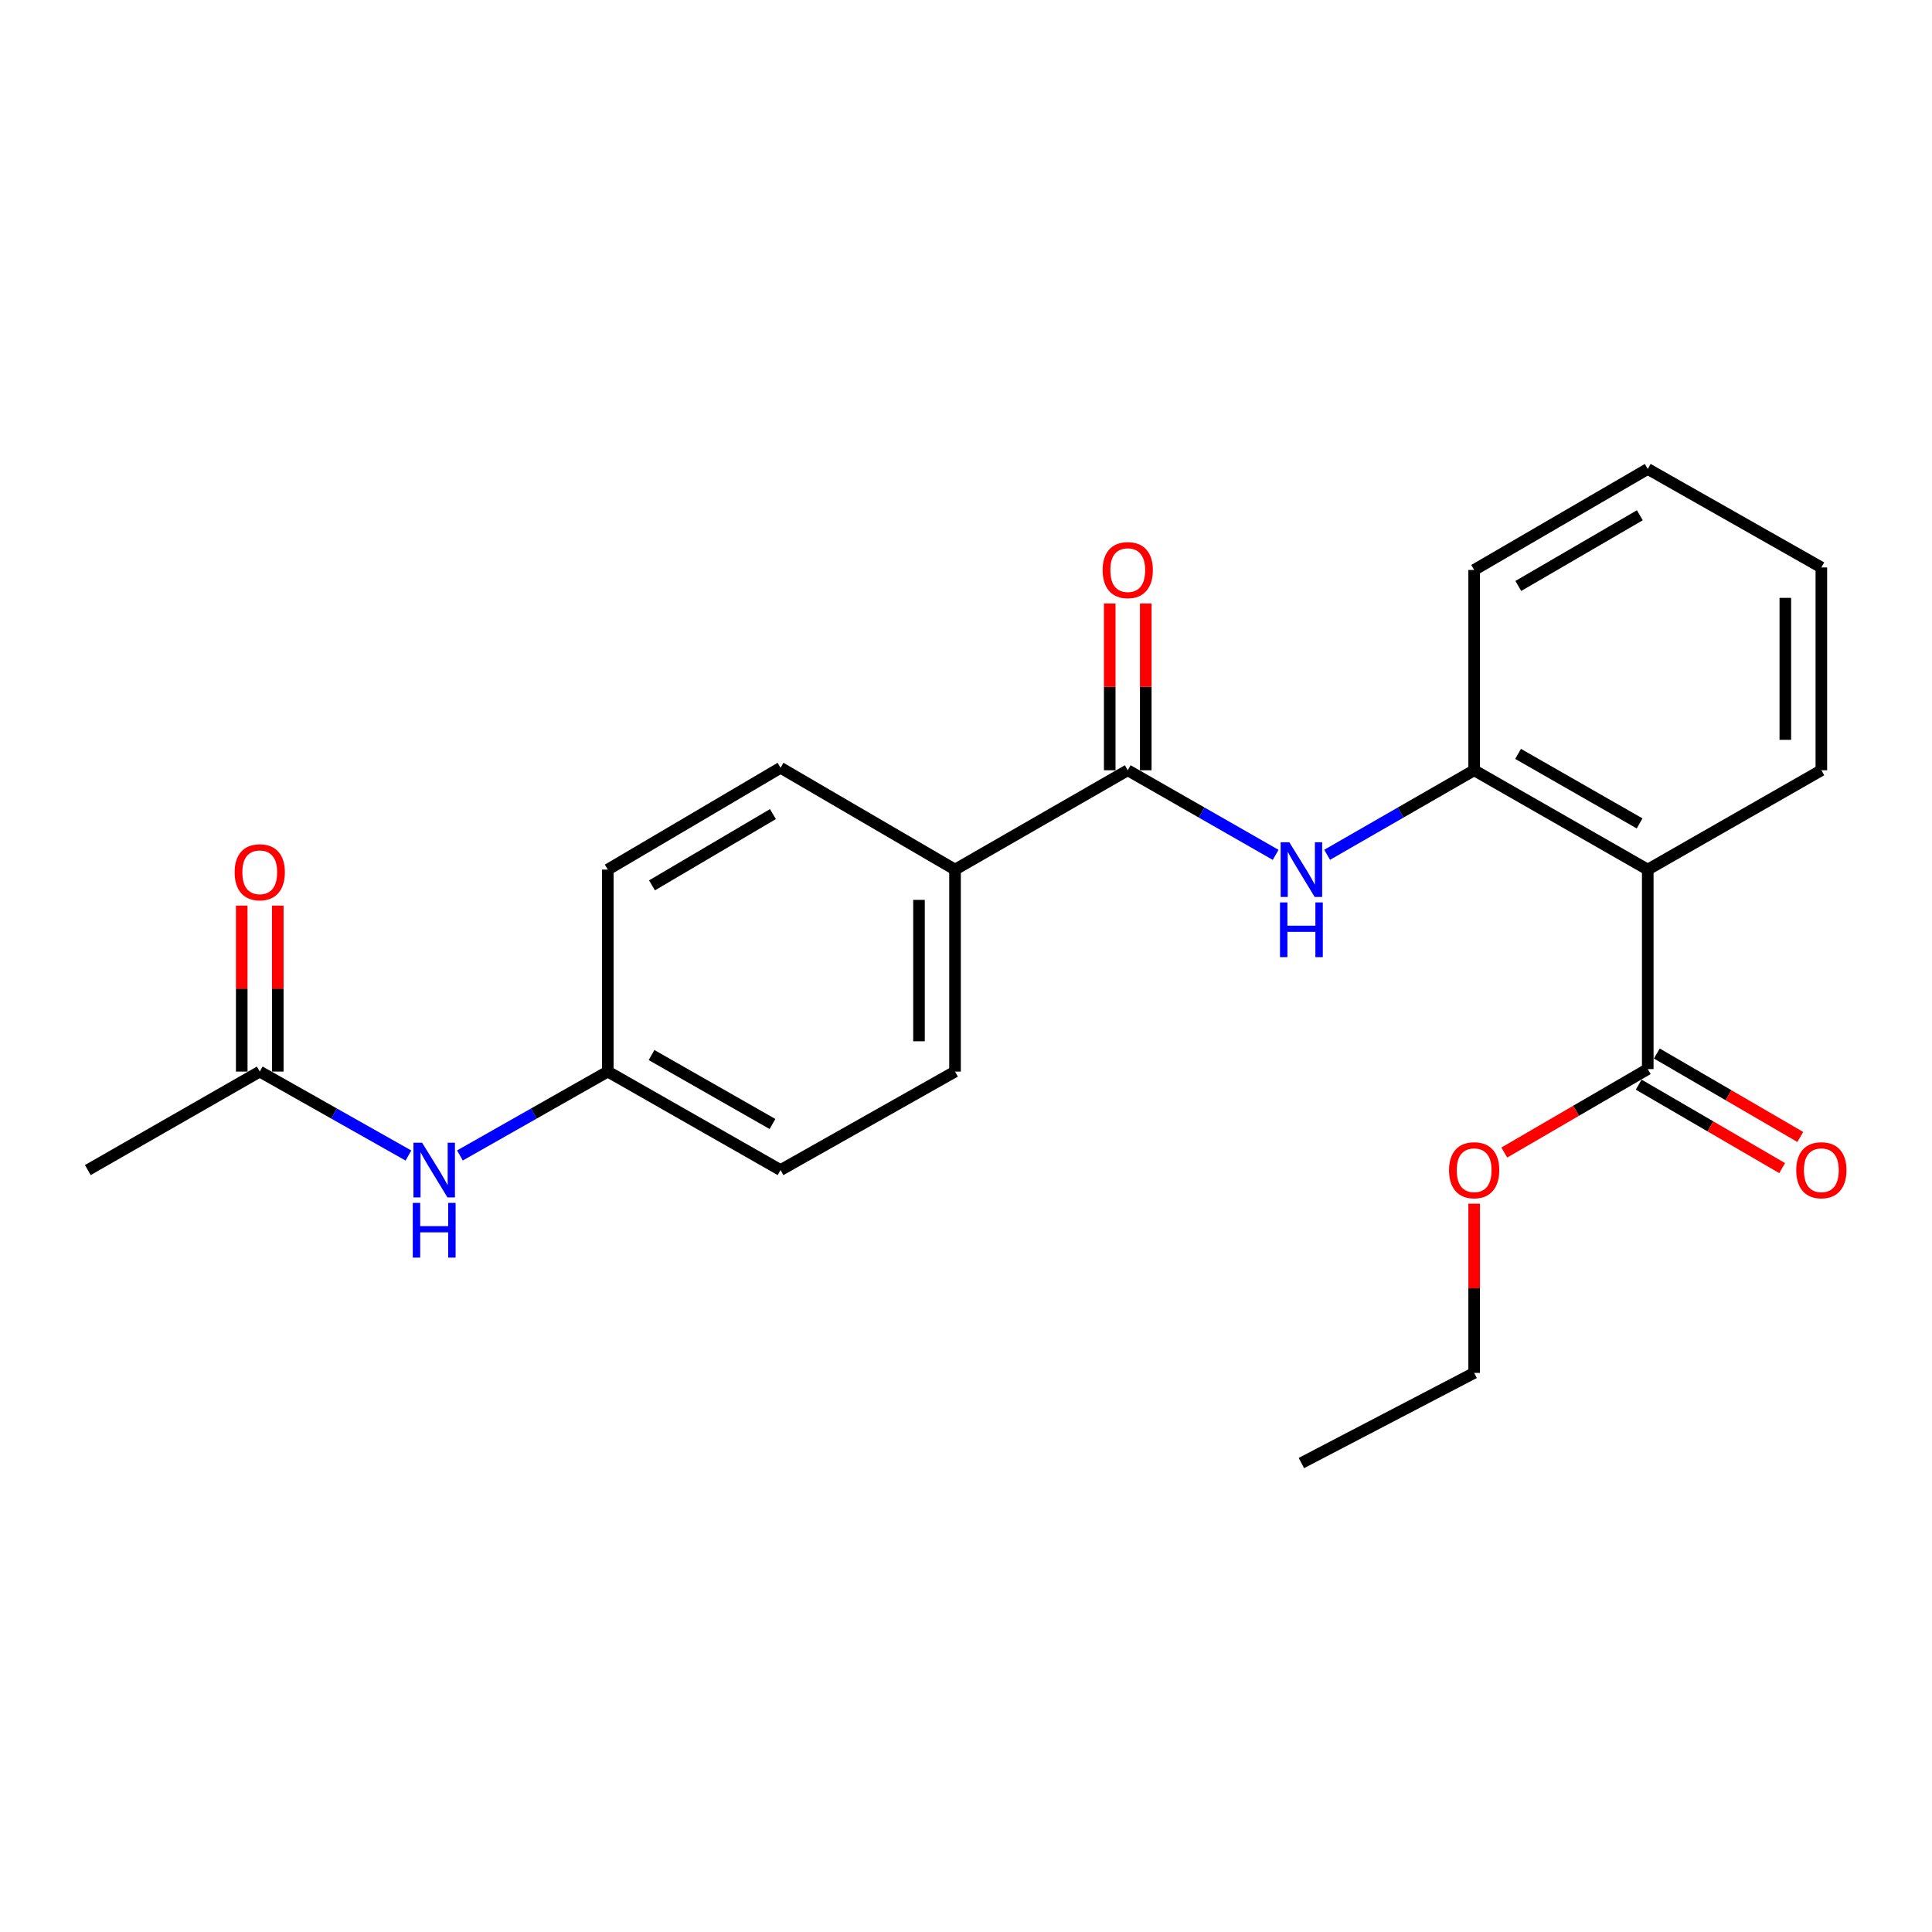 <?xml version='1.0' encoding='iso-8859-1'?>
<svg version='1.1' baseProfile='full'
              xmlns='http://www.w3.org/2000/svg'
                      xmlns:rdkit='http://www.rdkit.org/xml'
                      xmlns:xlink='http://www.w3.org/1999/xlink'
                  xml:space='preserve'
width='1000px' height='1000px' viewBox='0 0 1000 1000'>
<!-- END OF HEADER -->
<rect style='opacity:1.0;fill:#FFFFFF;stroke:none' width='1000' height='1000' x='0' y='0'> </rect>
<path class='bond-2' d='M 852.875,450.1 L 763.021,398.686' style='fill:none;fill-rule:evenodd;stroke:#000000;stroke-width:6px;stroke-linecap:butt;stroke-linejoin:miter;stroke-opacity:1' />
<path class='bond-2' d='M 848.66,426.2 L 785.762,390.211' style='fill:none;fill-rule:evenodd;stroke:#000000;stroke-width:6px;stroke-linecap:butt;stroke-linejoin:miter;stroke-opacity:1' />
<path class='bond-3' d='M 852.875,450.1 L 852.875,553.351' style='fill:none;fill-rule:evenodd;stroke:#000000;stroke-width:6px;stroke-linecap:butt;stroke-linejoin:miter;stroke-opacity:1' />
<path class='bond-16' d='M 852.875,450.1 L 942.729,398.686' style='fill:none;fill-rule:evenodd;stroke:#000000;stroke-width:6px;stroke-linecap:butt;stroke-linejoin:miter;stroke-opacity:1' />
<path class='bond-0' d='M 583.718,398.686 L 621.996,420.581' style='fill:none;fill-rule:evenodd;stroke:#000000;stroke-width:6px;stroke-linecap:butt;stroke-linejoin:miter;stroke-opacity:1' />
<path class='bond-0' d='M 621.996,420.581 L 660.274,442.476' style='fill:none;fill-rule:evenodd;stroke:#0000FF;stroke-width:6px;stroke-linecap:butt;stroke-linejoin:miter;stroke-opacity:1' />
<path class='bond-4' d='M 583.718,398.686 L 494.32,450.1' style='fill:none;fill-rule:evenodd;stroke:#000000;stroke-width:6px;stroke-linecap:butt;stroke-linejoin:miter;stroke-opacity:1' />
<path class='bond-7' d='M 593.043,398.686 L 593.043,355.524' style='fill:none;fill-rule:evenodd;stroke:#000000;stroke-width:6px;stroke-linecap:butt;stroke-linejoin:miter;stroke-opacity:1' />
<path class='bond-7' d='M 593.043,355.524 L 593.043,312.362' style='fill:none;fill-rule:evenodd;stroke:#FF0000;stroke-width:6px;stroke-linecap:butt;stroke-linejoin:miter;stroke-opacity:1' />
<path class='bond-7' d='M 574.393,398.686 L 574.393,355.524' style='fill:none;fill-rule:evenodd;stroke:#000000;stroke-width:6px;stroke-linecap:butt;stroke-linejoin:miter;stroke-opacity:1' />
<path class='bond-7' d='M 574.393,355.524 L 574.393,312.362' style='fill:none;fill-rule:evenodd;stroke:#FF0000;stroke-width:6px;stroke-linecap:butt;stroke-linejoin:miter;stroke-opacity:1' />
<path class='bond-1' d='M 686.921,442.442 L 724.971,420.564' style='fill:none;fill-rule:evenodd;stroke:#0000FF;stroke-width:6px;stroke-linecap:butt;stroke-linejoin:miter;stroke-opacity:1' />
<path class='bond-1' d='M 724.971,420.564 L 763.021,398.686' style='fill:none;fill-rule:evenodd;stroke:#000000;stroke-width:6px;stroke-linecap:butt;stroke-linejoin:miter;stroke-opacity:1' />
<path class='bond-17' d='M 763.021,398.686 L 763.021,295.01' style='fill:none;fill-rule:evenodd;stroke:#000000;stroke-width:6px;stroke-linecap:butt;stroke-linejoin:miter;stroke-opacity:1' />
<path class='bond-8' d='M 848.186,561.411 L 885.314,583.01' style='fill:none;fill-rule:evenodd;stroke:#000000;stroke-width:6px;stroke-linecap:butt;stroke-linejoin:miter;stroke-opacity:1' />
<path class='bond-8' d='M 885.314,583.01 L 922.441,604.61' style='fill:none;fill-rule:evenodd;stroke:#FF0000;stroke-width:6px;stroke-linecap:butt;stroke-linejoin:miter;stroke-opacity:1' />
<path class='bond-8' d='M 857.565,545.29 L 894.692,566.889' style='fill:none;fill-rule:evenodd;stroke:#000000;stroke-width:6px;stroke-linecap:butt;stroke-linejoin:miter;stroke-opacity:1' />
<path class='bond-8' d='M 894.692,566.889 L 931.82,588.489' style='fill:none;fill-rule:evenodd;stroke:#FF0000;stroke-width:6px;stroke-linecap:butt;stroke-linejoin:miter;stroke-opacity:1' />
<path class='bond-13' d='M 852.875,553.351 L 815.748,574.95' style='fill:none;fill-rule:evenodd;stroke:#000000;stroke-width:6px;stroke-linecap:butt;stroke-linejoin:miter;stroke-opacity:1' />
<path class='bond-13' d='M 815.748,574.95 L 778.62,596.549' style='fill:none;fill-rule:evenodd;stroke:#FF0000;stroke-width:6px;stroke-linecap:butt;stroke-linejoin:miter;stroke-opacity:1' />
<path class='bond-10' d='M 494.32,450.1 L 494.32,554.646' style='fill:none;fill-rule:evenodd;stroke:#000000;stroke-width:6px;stroke-linecap:butt;stroke-linejoin:miter;stroke-opacity:1' />
<path class='bond-10' d='M 475.669,465.782 L 475.669,538.964' style='fill:none;fill-rule:evenodd;stroke:#000000;stroke-width:6px;stroke-linecap:butt;stroke-linejoin:miter;stroke-opacity:1' />
<path class='bond-11' d='M 494.32,450.1 L 404.01,397.402' style='fill:none;fill-rule:evenodd;stroke:#000000;stroke-width:6px;stroke-linecap:butt;stroke-linejoin:miter;stroke-opacity:1' />
<path class='bond-5' d='M 134.448,554.646 L 172.927,576.371' style='fill:none;fill-rule:evenodd;stroke:#000000;stroke-width:6px;stroke-linecap:butt;stroke-linejoin:miter;stroke-opacity:1' />
<path class='bond-5' d='M 172.927,576.371 L 211.405,598.096' style='fill:none;fill-rule:evenodd;stroke:#0000FF;stroke-width:6px;stroke-linecap:butt;stroke-linejoin:miter;stroke-opacity:1' />
<path class='bond-9' d='M 143.774,554.646 L 143.774,511.696' style='fill:none;fill-rule:evenodd;stroke:#000000;stroke-width:6px;stroke-linecap:butt;stroke-linejoin:miter;stroke-opacity:1' />
<path class='bond-9' d='M 143.774,511.696 L 143.774,468.746' style='fill:none;fill-rule:evenodd;stroke:#FF0000;stroke-width:6px;stroke-linecap:butt;stroke-linejoin:miter;stroke-opacity:1' />
<path class='bond-9' d='M 125.123,554.646 L 125.123,511.696' style='fill:none;fill-rule:evenodd;stroke:#000000;stroke-width:6px;stroke-linecap:butt;stroke-linejoin:miter;stroke-opacity:1' />
<path class='bond-9' d='M 125.123,511.696 L 125.123,468.746' style='fill:none;fill-rule:evenodd;stroke:#FF0000;stroke-width:6px;stroke-linecap:butt;stroke-linejoin:miter;stroke-opacity:1' />
<path class='bond-18' d='M 134.448,554.646 L 45.455,605.624' style='fill:none;fill-rule:evenodd;stroke:#000000;stroke-width:6px;stroke-linecap:butt;stroke-linejoin:miter;stroke-opacity:1' />
<path class='bond-6' d='M 238.06,598.065 L 276.326,576.356' style='fill:none;fill-rule:evenodd;stroke:#0000FF;stroke-width:6px;stroke-linecap:butt;stroke-linejoin:miter;stroke-opacity:1' />
<path class='bond-6' d='M 276.326,576.356 L 314.591,554.646' style='fill:none;fill-rule:evenodd;stroke:#000000;stroke-width:6px;stroke-linecap:butt;stroke-linejoin:miter;stroke-opacity:1' />
<path class='bond-15' d='M 494.32,554.646 L 404.01,605.624' style='fill:none;fill-rule:evenodd;stroke:#000000;stroke-width:6px;stroke-linecap:butt;stroke-linejoin:miter;stroke-opacity:1' />
<path class='bond-14' d='M 404.01,397.402 L 314.591,450.1' style='fill:none;fill-rule:evenodd;stroke:#000000;stroke-width:6px;stroke-linecap:butt;stroke-linejoin:miter;stroke-opacity:1' />
<path class='bond-14' d='M 400.067,421.374 L 337.474,458.263' style='fill:none;fill-rule:evenodd;stroke:#000000;stroke-width:6px;stroke-linecap:butt;stroke-linejoin:miter;stroke-opacity:1' />
<path class='bond-12' d='M 314.591,554.646 L 314.591,450.1' style='fill:none;fill-rule:evenodd;stroke:#000000;stroke-width:6px;stroke-linecap:butt;stroke-linejoin:miter;stroke-opacity:1' />
<path class='bond-24' d='M 314.591,554.646 L 404.01,605.624' style='fill:none;fill-rule:evenodd;stroke:#000000;stroke-width:6px;stroke-linecap:butt;stroke-linejoin:miter;stroke-opacity:1' />
<path class='bond-24' d='M 337.241,546.09 L 399.834,581.775' style='fill:none;fill-rule:evenodd;stroke:#000000;stroke-width:6px;stroke-linecap:butt;stroke-linejoin:miter;stroke-opacity:1' />
<path class='bond-19' d='M 763.021,623.008 L 763.021,666.807' style='fill:none;fill-rule:evenodd;stroke:#FF0000;stroke-width:6px;stroke-linecap:butt;stroke-linejoin:miter;stroke-opacity:1' />
<path class='bond-19' d='M 763.021,666.807 L 763.021,710.605' style='fill:none;fill-rule:evenodd;stroke:#000000;stroke-width:6px;stroke-linecap:butt;stroke-linejoin:miter;stroke-opacity:1' />
<path class='bond-20' d='M 942.729,398.686 L 942.729,293.705' style='fill:none;fill-rule:evenodd;stroke:#000000;stroke-width:6px;stroke-linecap:butt;stroke-linejoin:miter;stroke-opacity:1' />
<path class='bond-20' d='M 924.079,382.939 L 924.079,309.452' style='fill:none;fill-rule:evenodd;stroke:#000000;stroke-width:6px;stroke-linecap:butt;stroke-linejoin:miter;stroke-opacity:1' />
<path class='bond-23' d='M 763.021,295.01 L 852.875,242.737' style='fill:none;fill-rule:evenodd;stroke:#000000;stroke-width:6px;stroke-linecap:butt;stroke-linejoin:miter;stroke-opacity:1' />
<path class='bond-23' d='M 785.878,303.29 L 848.776,266.699' style='fill:none;fill-rule:evenodd;stroke:#000000;stroke-width:6px;stroke-linecap:butt;stroke-linejoin:miter;stroke-opacity:1' />
<path class='bond-22' d='M 763.021,710.605 L 673.603,757.263' style='fill:none;fill-rule:evenodd;stroke:#000000;stroke-width:6px;stroke-linecap:butt;stroke-linejoin:miter;stroke-opacity:1' />
<path class='bond-21' d='M 942.729,293.705 L 852.875,242.737' style='fill:none;fill-rule:evenodd;stroke:#000000;stroke-width:6px;stroke-linecap:butt;stroke-linejoin:miter;stroke-opacity:1' />
<path  class='atom-2' d='M 667.343 435.94
L 676.623 450.94
Q 677.543 452.42, 679.023 455.1
Q 680.503 457.78, 680.583 457.94
L 680.583 435.94
L 684.343 435.94
L 684.343 464.26
L 680.463 464.26
L 670.503 447.86
Q 669.343 445.94, 668.103 443.74
Q 666.903 441.54, 666.543 440.86
L 666.543 464.26
L 662.863 464.26
L 662.863 435.94
L 667.343 435.94
' fill='#0000FF'/>
<path  class='atom-2' d='M 662.523 467.092
L 666.363 467.092
L 666.363 479.132
L 680.843 479.132
L 680.843 467.092
L 684.683 467.092
L 684.683 495.412
L 680.843 495.412
L 680.843 482.332
L 666.363 482.332
L 666.363 495.412
L 662.523 495.412
L 662.523 467.092
' fill='#0000FF'/>
<path  class='atom-7' d='M 218.477 591.464
L 227.757 606.464
Q 228.677 607.944, 230.157 610.624
Q 231.637 613.304, 231.717 613.464
L 231.717 591.464
L 235.477 591.464
L 235.477 619.784
L 231.597 619.784
L 221.637 603.384
Q 220.477 601.464, 219.237 599.264
Q 218.037 597.064, 217.677 596.384
L 217.677 619.784
L 213.997 619.784
L 213.997 591.464
L 218.477 591.464
' fill='#0000FF'/>
<path  class='atom-7' d='M 213.657 622.616
L 217.497 622.616
L 217.497 634.656
L 231.977 634.656
L 231.977 622.616
L 235.817 622.616
L 235.817 650.936
L 231.977 650.936
L 231.977 637.856
L 217.497 637.856
L 217.497 650.936
L 213.657 650.936
L 213.657 622.616
' fill='#0000FF'/>
<path  class='atom-8' d='M 570.718 295.09
Q 570.718 288.29, 574.078 284.49
Q 577.438 280.69, 583.718 280.69
Q 589.998 280.69, 593.358 284.49
Q 596.718 288.29, 596.718 295.09
Q 596.718 301.97, 593.318 305.89
Q 589.918 309.77, 583.718 309.77
Q 577.478 309.77, 574.078 305.89
Q 570.718 302.01, 570.718 295.09
M 583.718 306.57
Q 588.038 306.57, 590.358 303.69
Q 592.718 300.77, 592.718 295.09
Q 592.718 289.53, 590.358 286.73
Q 588.038 283.89, 583.718 283.89
Q 579.398 283.89, 577.038 286.69
Q 574.718 289.49, 574.718 295.09
Q 574.718 300.81, 577.038 303.69
Q 579.398 306.57, 583.718 306.57
' fill='#FF0000'/>
<path  class='atom-9' d='M 929.729 605.704
Q 929.729 598.904, 933.089 595.104
Q 936.449 591.304, 942.729 591.304
Q 949.009 591.304, 952.369 595.104
Q 955.729 598.904, 955.729 605.704
Q 955.729 612.584, 952.329 616.504
Q 948.929 620.384, 942.729 620.384
Q 936.489 620.384, 933.089 616.504
Q 929.729 612.624, 929.729 605.704
M 942.729 617.184
Q 947.049 617.184, 949.369 614.304
Q 951.729 611.384, 951.729 605.704
Q 951.729 600.144, 949.369 597.344
Q 947.049 594.504, 942.729 594.504
Q 938.409 594.504, 936.049 597.304
Q 933.729 600.104, 933.729 605.704
Q 933.729 611.424, 936.049 614.304
Q 938.409 617.184, 942.729 617.184
' fill='#FF0000'/>
<path  class='atom-10' d='M 121.448 451.485
Q 121.448 444.685, 124.808 440.885
Q 128.168 437.085, 134.448 437.085
Q 140.728 437.085, 144.088 440.885
Q 147.448 444.685, 147.448 451.485
Q 147.448 458.365, 144.048 462.285
Q 140.648 466.165, 134.448 466.165
Q 128.208 466.165, 124.808 462.285
Q 121.448 458.405, 121.448 451.485
M 134.448 462.965
Q 138.768 462.965, 141.088 460.085
Q 143.448 457.165, 143.448 451.485
Q 143.448 445.925, 141.088 443.125
Q 138.768 440.285, 134.448 440.285
Q 130.128 440.285, 127.768 443.085
Q 125.448 445.885, 125.448 451.485
Q 125.448 457.205, 127.768 460.085
Q 130.128 462.965, 134.448 462.965
' fill='#FF0000'/>
<path  class='atom-14' d='M 750.021 605.704
Q 750.021 598.904, 753.381 595.104
Q 756.741 591.304, 763.021 591.304
Q 769.301 591.304, 772.661 595.104
Q 776.021 598.904, 776.021 605.704
Q 776.021 612.584, 772.621 616.504
Q 769.221 620.384, 763.021 620.384
Q 756.781 620.384, 753.381 616.504
Q 750.021 612.624, 750.021 605.704
M 763.021 617.184
Q 767.341 617.184, 769.661 614.304
Q 772.021 611.384, 772.021 605.704
Q 772.021 600.144, 769.661 597.344
Q 767.341 594.504, 763.021 594.504
Q 758.701 594.504, 756.341 597.304
Q 754.021 600.104, 754.021 605.704
Q 754.021 611.424, 756.341 614.304
Q 758.701 617.184, 763.021 617.184
' fill='#FF0000'/>
</svg>
